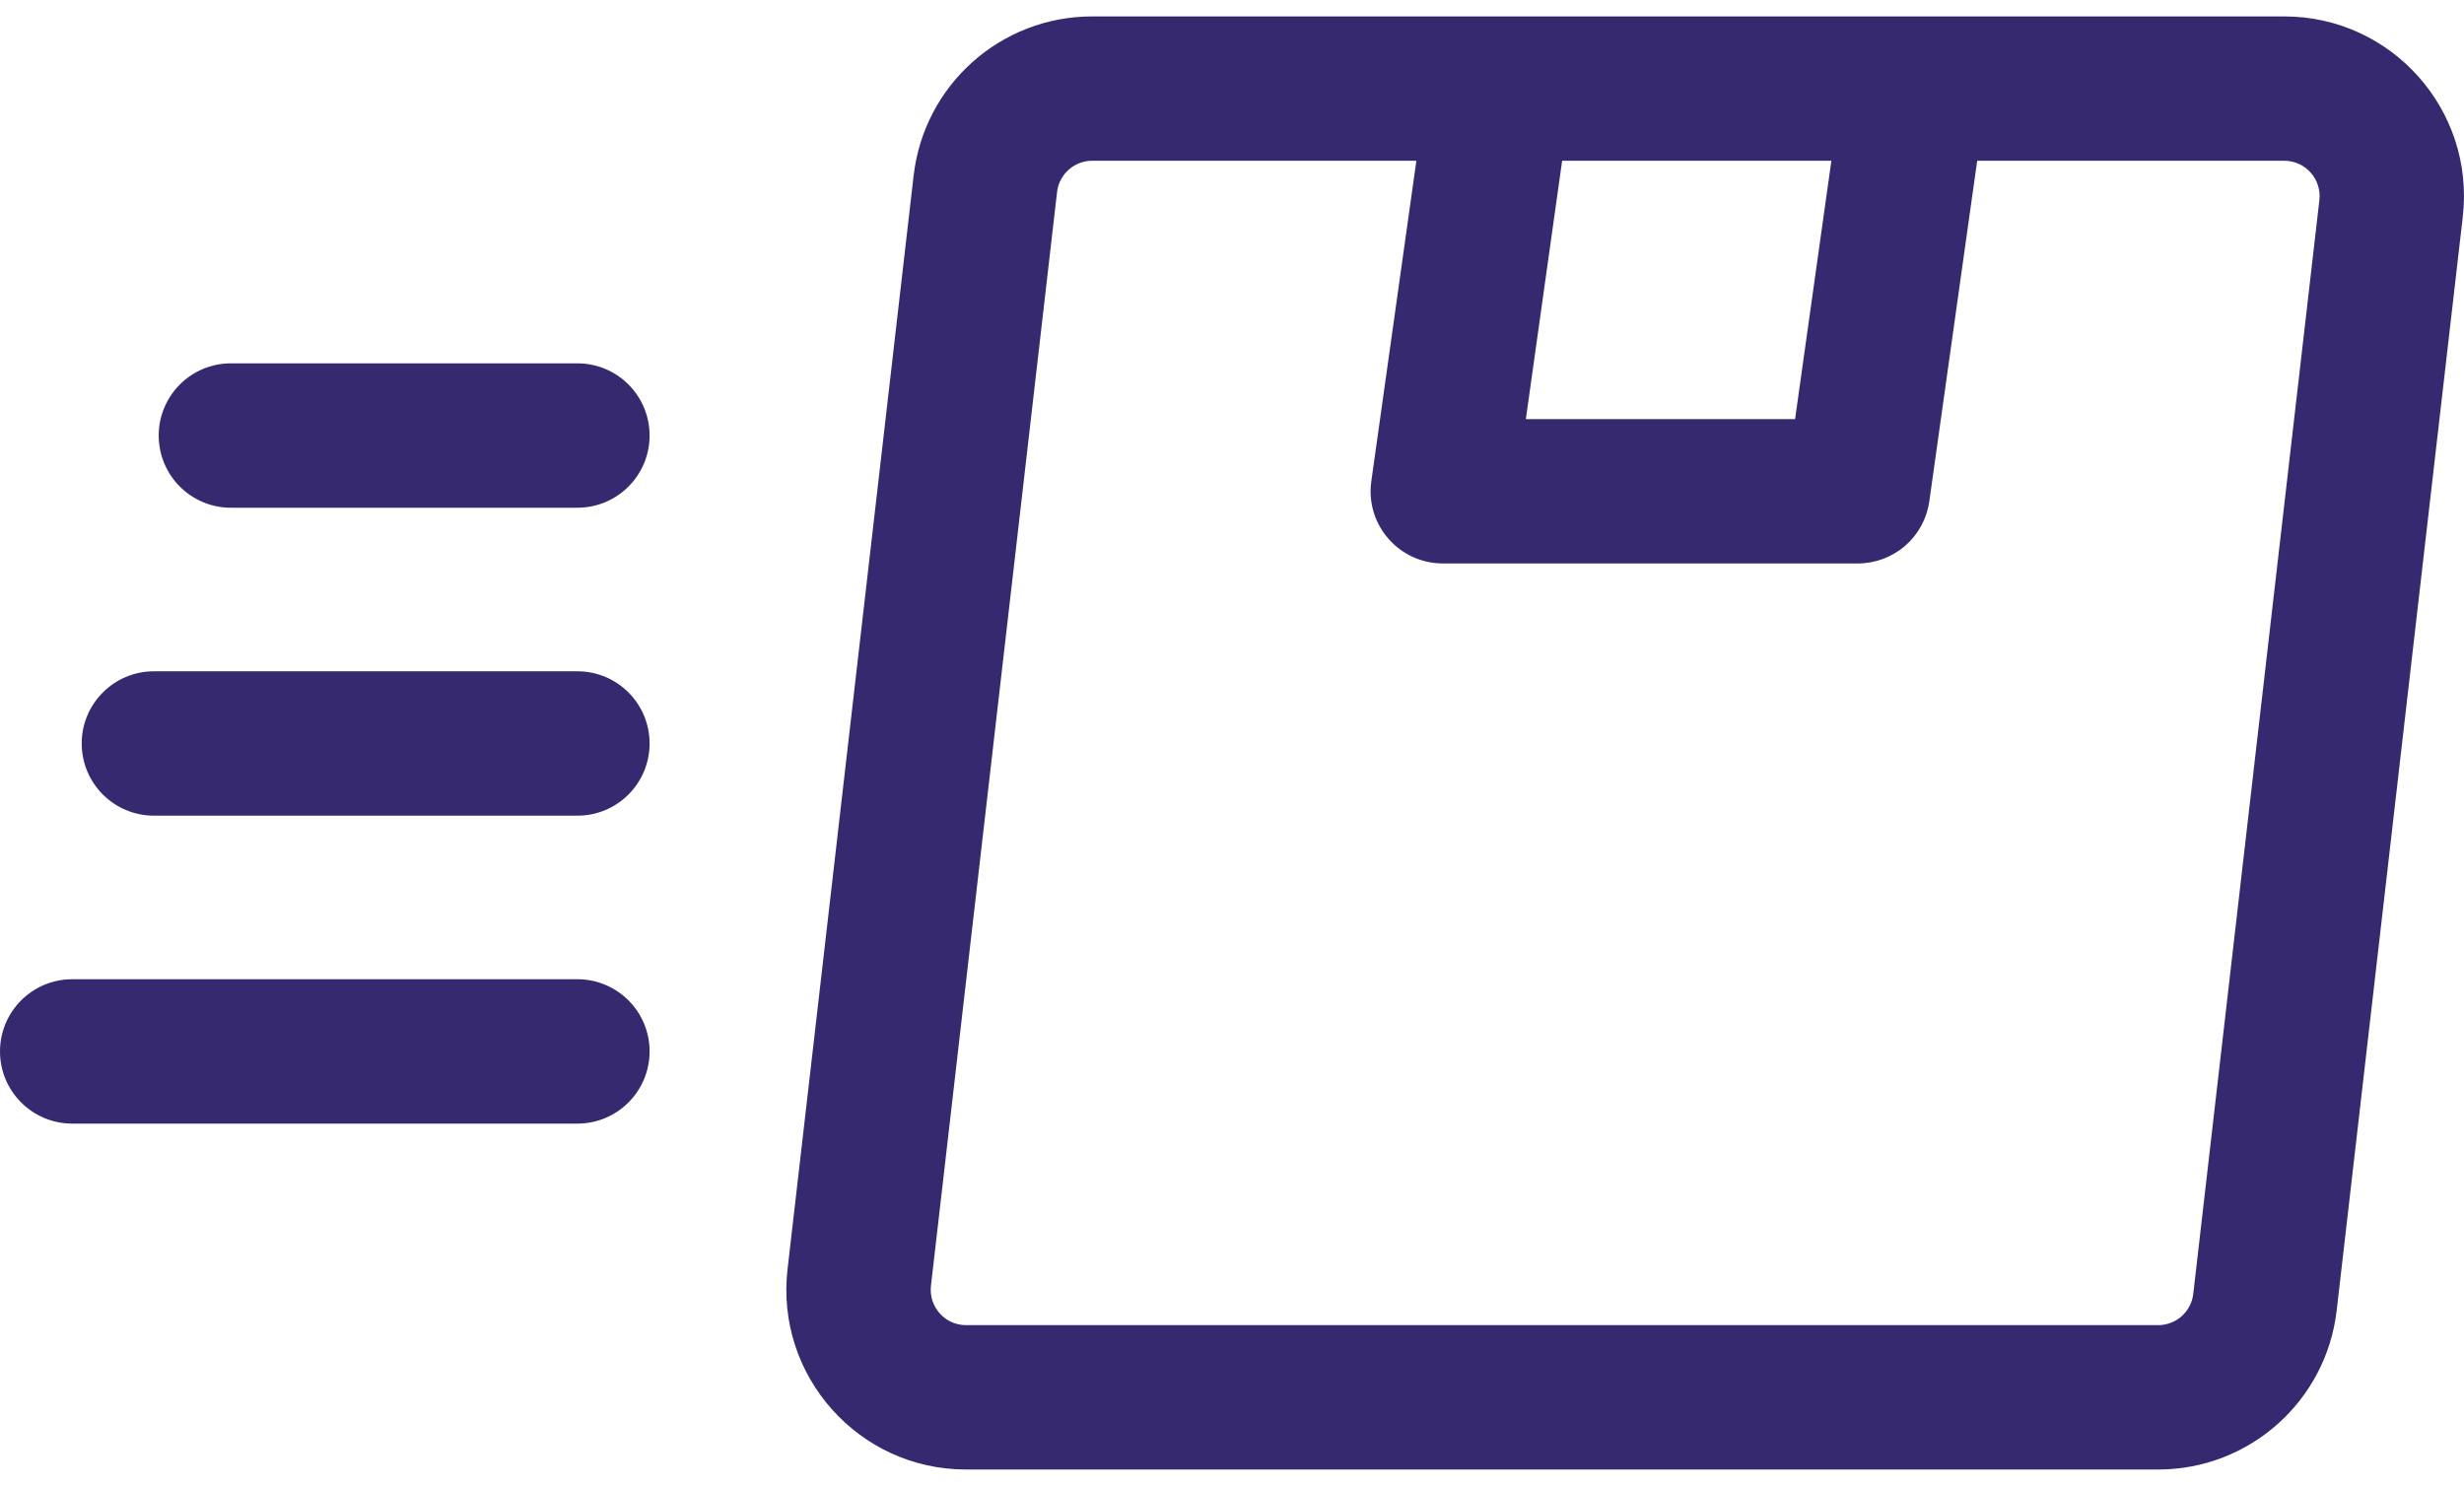 <svg width="63" height="38" viewBox="0 0 63 38" fill="none" xmlns="http://www.w3.org/2000/svg">
<path d="M58.406 0.42H27.924C25.59 0.42 23.628 2.169 23.36 4.489L20.136 32.457C19.822 35.183 21.954 37.58 24.699 37.58H55.181C57.515 37.58 59.477 35.83 59.745 33.51L62.969 5.542C63.283 2.817 61.151 0.42 58.406 0.42ZM46.825 4.111L45.897 10.718H39.013L39.941 4.111H46.825ZM59.302 5.12L56.078 33.087C56.053 33.308 55.947 33.511 55.782 33.659C55.617 33.806 55.403 33.888 55.181 33.888H24.699C24.158 33.888 23.741 33.415 23.803 32.88L27.027 4.912C27.052 4.692 27.157 4.488 27.323 4.341C27.488 4.193 27.702 4.111 27.924 4.111H36.214L35.062 12.307C34.906 13.418 35.77 14.409 36.89 14.409H47.501C47.946 14.409 48.376 14.248 48.712 13.957C49.048 13.665 49.267 13.261 49.329 12.82L50.553 4.111H58.405C58.947 4.111 59.364 4.584 59.302 5.12ZM14.764 25.042H1.846C0.826 25.042 0 25.869 0 26.888C0 27.907 0.826 28.734 1.846 28.734H14.764C15.783 28.734 16.609 27.907 16.609 26.888C16.609 25.869 15.783 25.042 14.764 25.042ZM14.764 17.167H3.935C2.916 17.167 2.089 17.994 2.089 19.013C2.089 20.032 2.916 20.859 3.935 20.859H14.764C15.783 20.859 16.609 20.032 16.609 19.013C16.609 17.994 15.783 17.167 14.764 17.167ZM14.764 9.292H5.904C4.884 9.292 4.058 10.119 4.058 11.138C4.058 12.157 4.884 12.984 5.904 12.984H14.764C15.783 12.984 16.609 12.157 16.609 11.138C16.609 10.119 15.783 9.292 14.764 9.292Z" fill="#37296F"/>
</svg>
